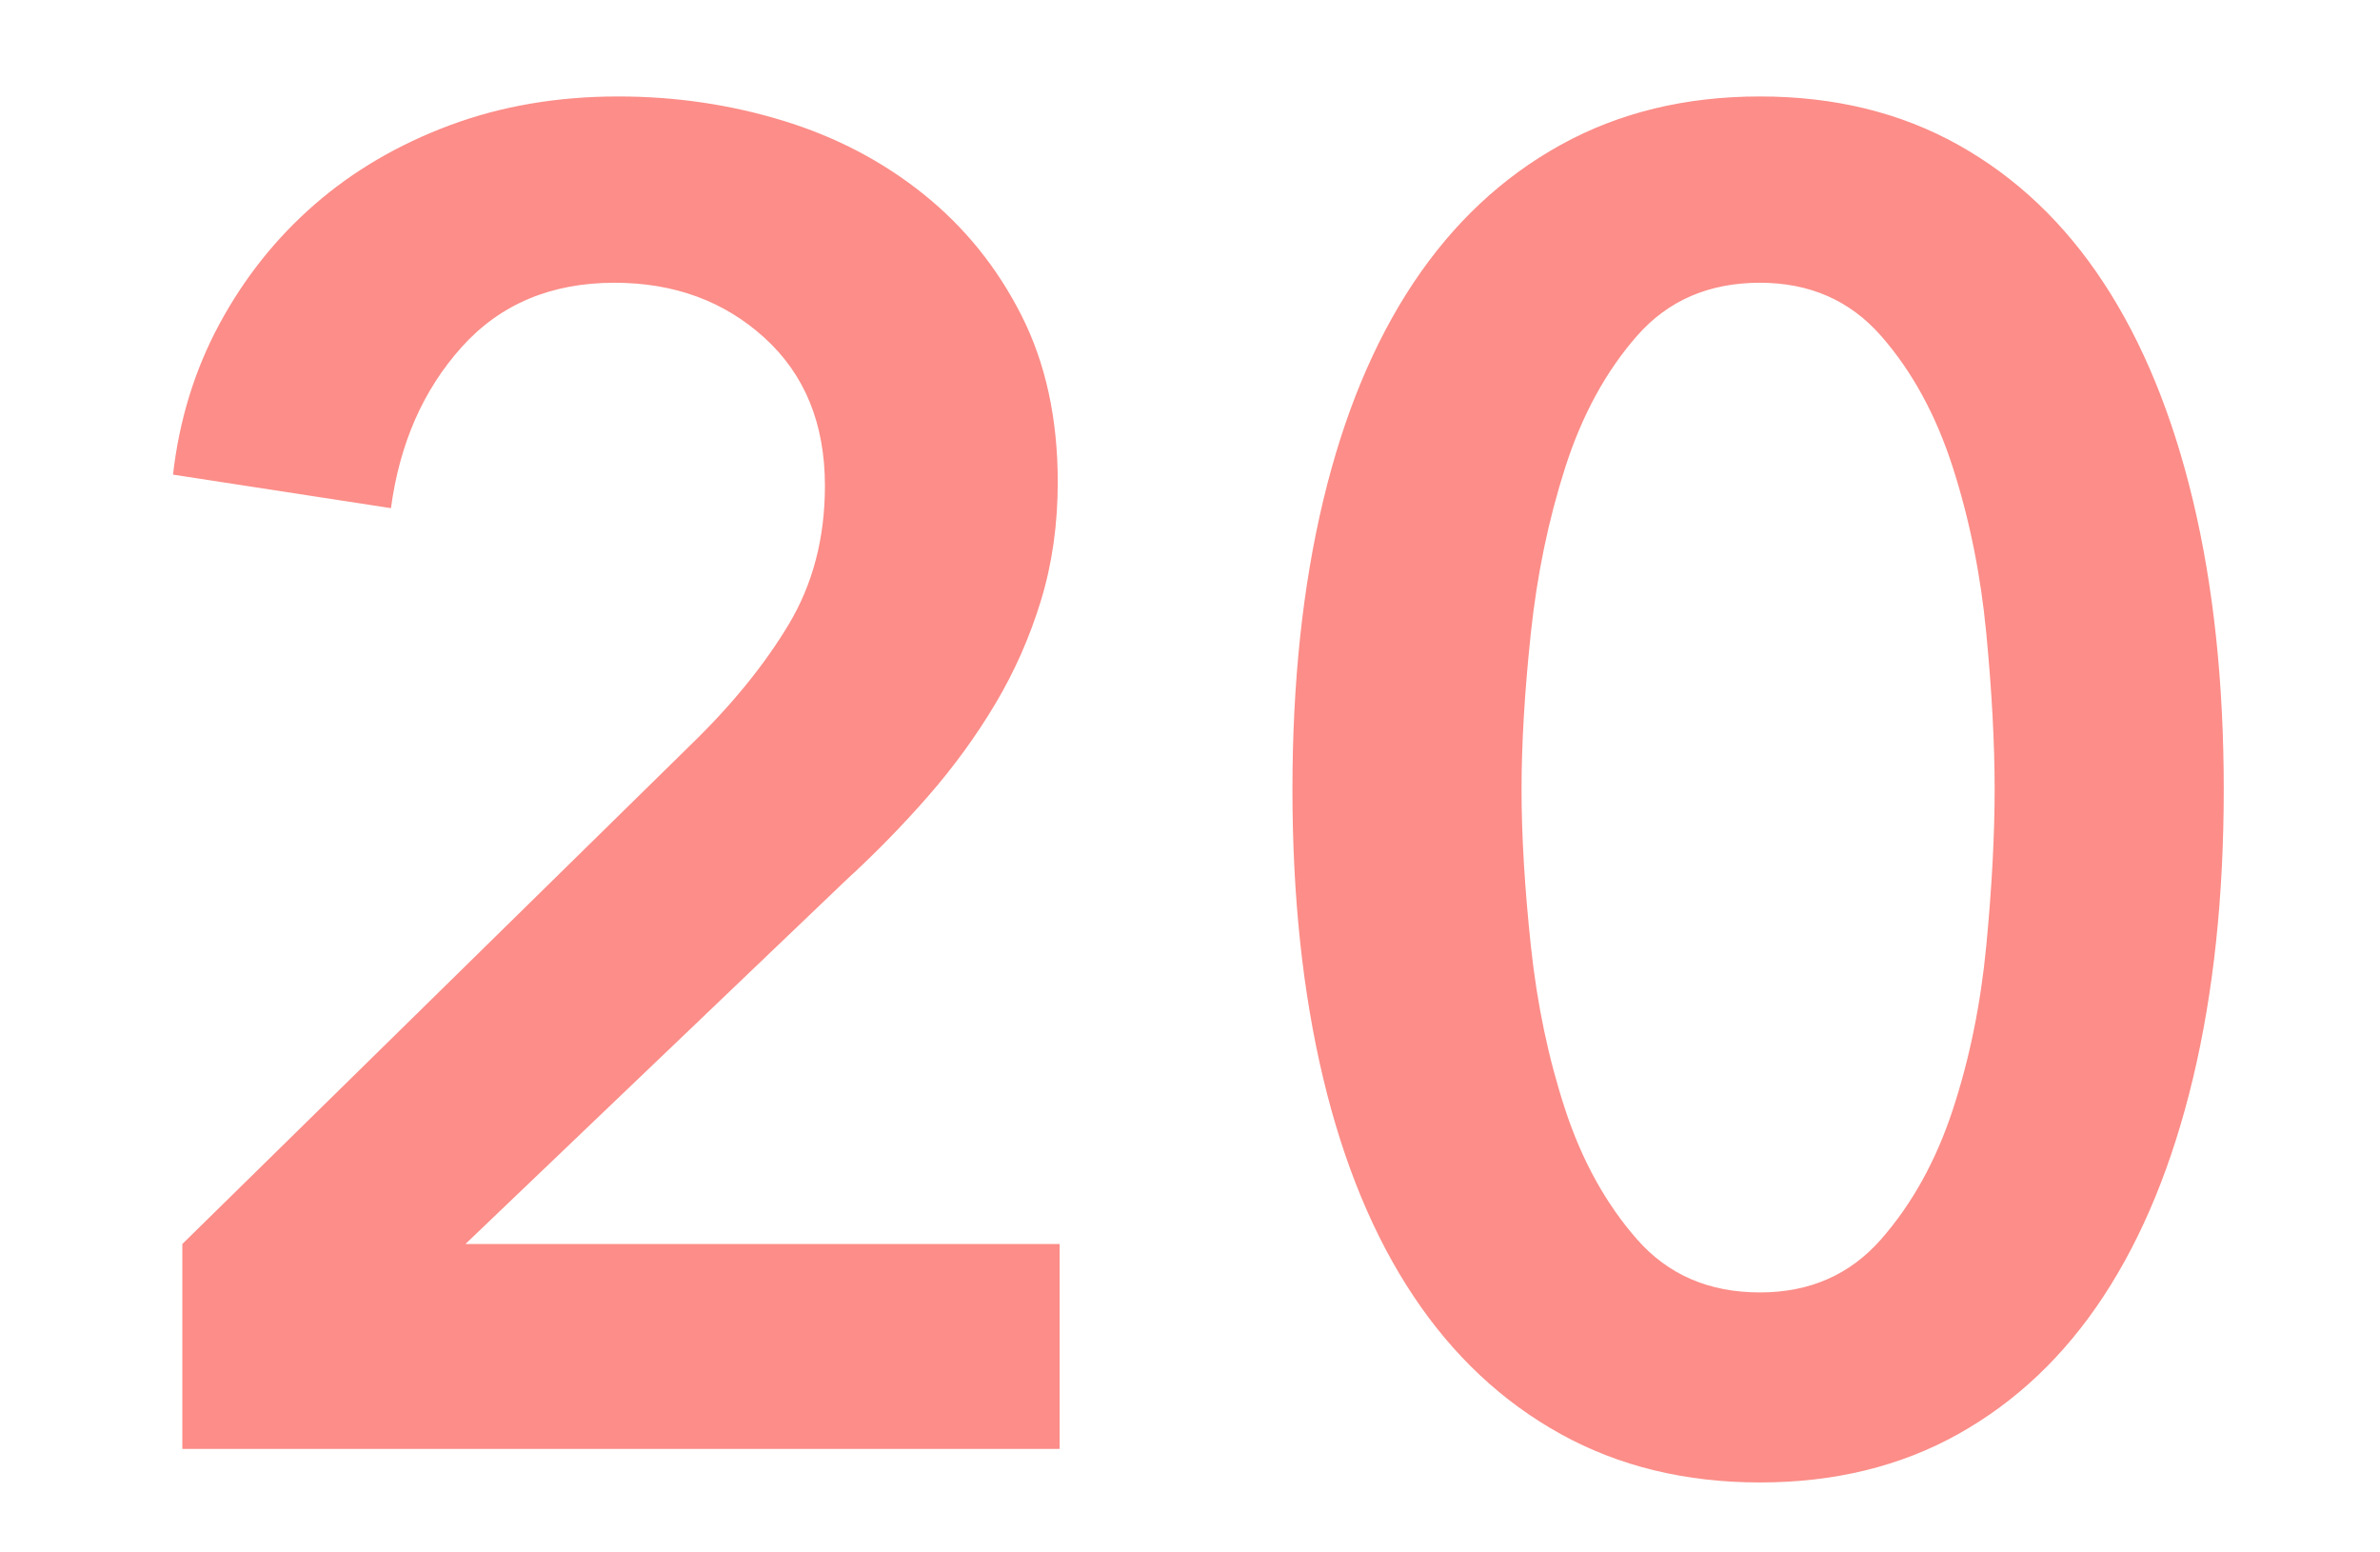 <?xml version="1.0" encoding="UTF-8"?>
<svg width="23px" height="15px" viewBox="0 0 23 15" version="1.1" xmlns="http://www.w3.org/2000/svg" xmlns:xlink="http://www.w3.org/1999/xlink">
    <title>txt-num20-red</title>
    <g id="Page-1" stroke="none" stroke-width="1" fill="none" fill-rule="evenodd">
        <path d="M10.24,14 L10.24,12.02 L4.498,12.02 L8.17,8.51 C8.458,8.246 8.725,7.973 8.971,7.691 C9.217,7.409 9.433,7.112 9.619,6.8 C9.805,6.488 9.952,6.155 10.06,5.801 C10.168,5.447 10.222,5.066 10.222,4.658 C10.222,4.046 10.105,3.509 9.871,3.047 C9.637,2.585 9.322,2.195 8.926,1.877 C8.53,1.559 8.077,1.322 7.567,1.166 C7.057,1.01 6.526,0.932 5.974,0.932 C5.386,0.932 4.843,1.025 4.345,1.211 C3.847,1.397 3.412,1.652 3.04,1.976 C2.668,2.3 2.362,2.684 2.122,3.128 C1.882,3.572 1.732,4.058 1.672,4.586 L1.672,4.586 L3.778,4.91 C3.862,4.286 4.09,3.767 4.462,3.353 C4.834,2.939 5.326,2.732 5.938,2.732 C6.514,2.732 6.997,2.909 7.387,3.263 C7.777,3.617 7.972,4.094 7.972,4.694 C7.972,5.198 7.855,5.645 7.621,6.035 C7.387,6.425 7.072,6.812 6.676,7.196 L6.676,7.196 L1.762,12.02 L1.762,14 L10.24,14 Z M17.008,14.324 C17.728,14.324 18.367,14.168 18.925,13.856 C19.483,13.544 19.951,13.1 20.329,12.524 C20.707,11.948 20.995,11.246 21.193,10.418 C21.391,9.59 21.49,8.66 21.49,7.628 C21.49,6.596 21.391,5.666 21.193,4.838 C20.995,4.01 20.707,3.308 20.329,2.732 C19.951,2.156 19.483,1.712 18.925,1.4 C18.367,1.088 17.728,0.932 17.008,0.932 C16.288,0.932 15.646,1.088 15.082,1.4 C14.518,1.712 14.044,2.156 13.66,2.732 C13.276,3.308 12.985,4.01 12.787,4.838 C12.589,5.666 12.49,6.596 12.49,7.628 C12.49,8.66 12.589,9.59 12.787,10.418 C12.985,11.246 13.276,11.948 13.66,12.524 C14.044,13.1 14.518,13.544 15.082,13.856 C15.646,14.168 16.288,14.324 17.008,14.324 Z M17.008,12.488 C16.516,12.488 16.12,12.317 15.82,11.975 C15.52,11.633 15.289,11.216 15.127,10.724 C14.965,10.232 14.854,9.704 14.794,9.14 C14.734,8.576 14.704,8.072 14.704,7.628 C14.704,7.184 14.734,6.68 14.794,6.116 C14.854,5.552 14.965,5.018 15.127,4.514 C15.289,4.01 15.52,3.587 15.82,3.245 C16.12,2.903 16.516,2.732 17.008,2.732 C17.488,2.732 17.878,2.903 18.178,3.245 C18.478,3.587 18.709,4.01 18.871,4.514 C19.033,5.018 19.141,5.552 19.195,6.116 C19.249,6.68 19.276,7.184 19.276,7.628 C19.276,8.072 19.249,8.576 19.195,9.14 C19.141,9.704 19.033,10.232 18.871,10.724 C18.709,11.216 18.478,11.633 18.178,11.975 C17.878,12.317 17.488,12.488 17.008,12.488 Z" id="20" fill="#FC8D88" fill-rule="nonzero"></path>
    </g>
</svg>